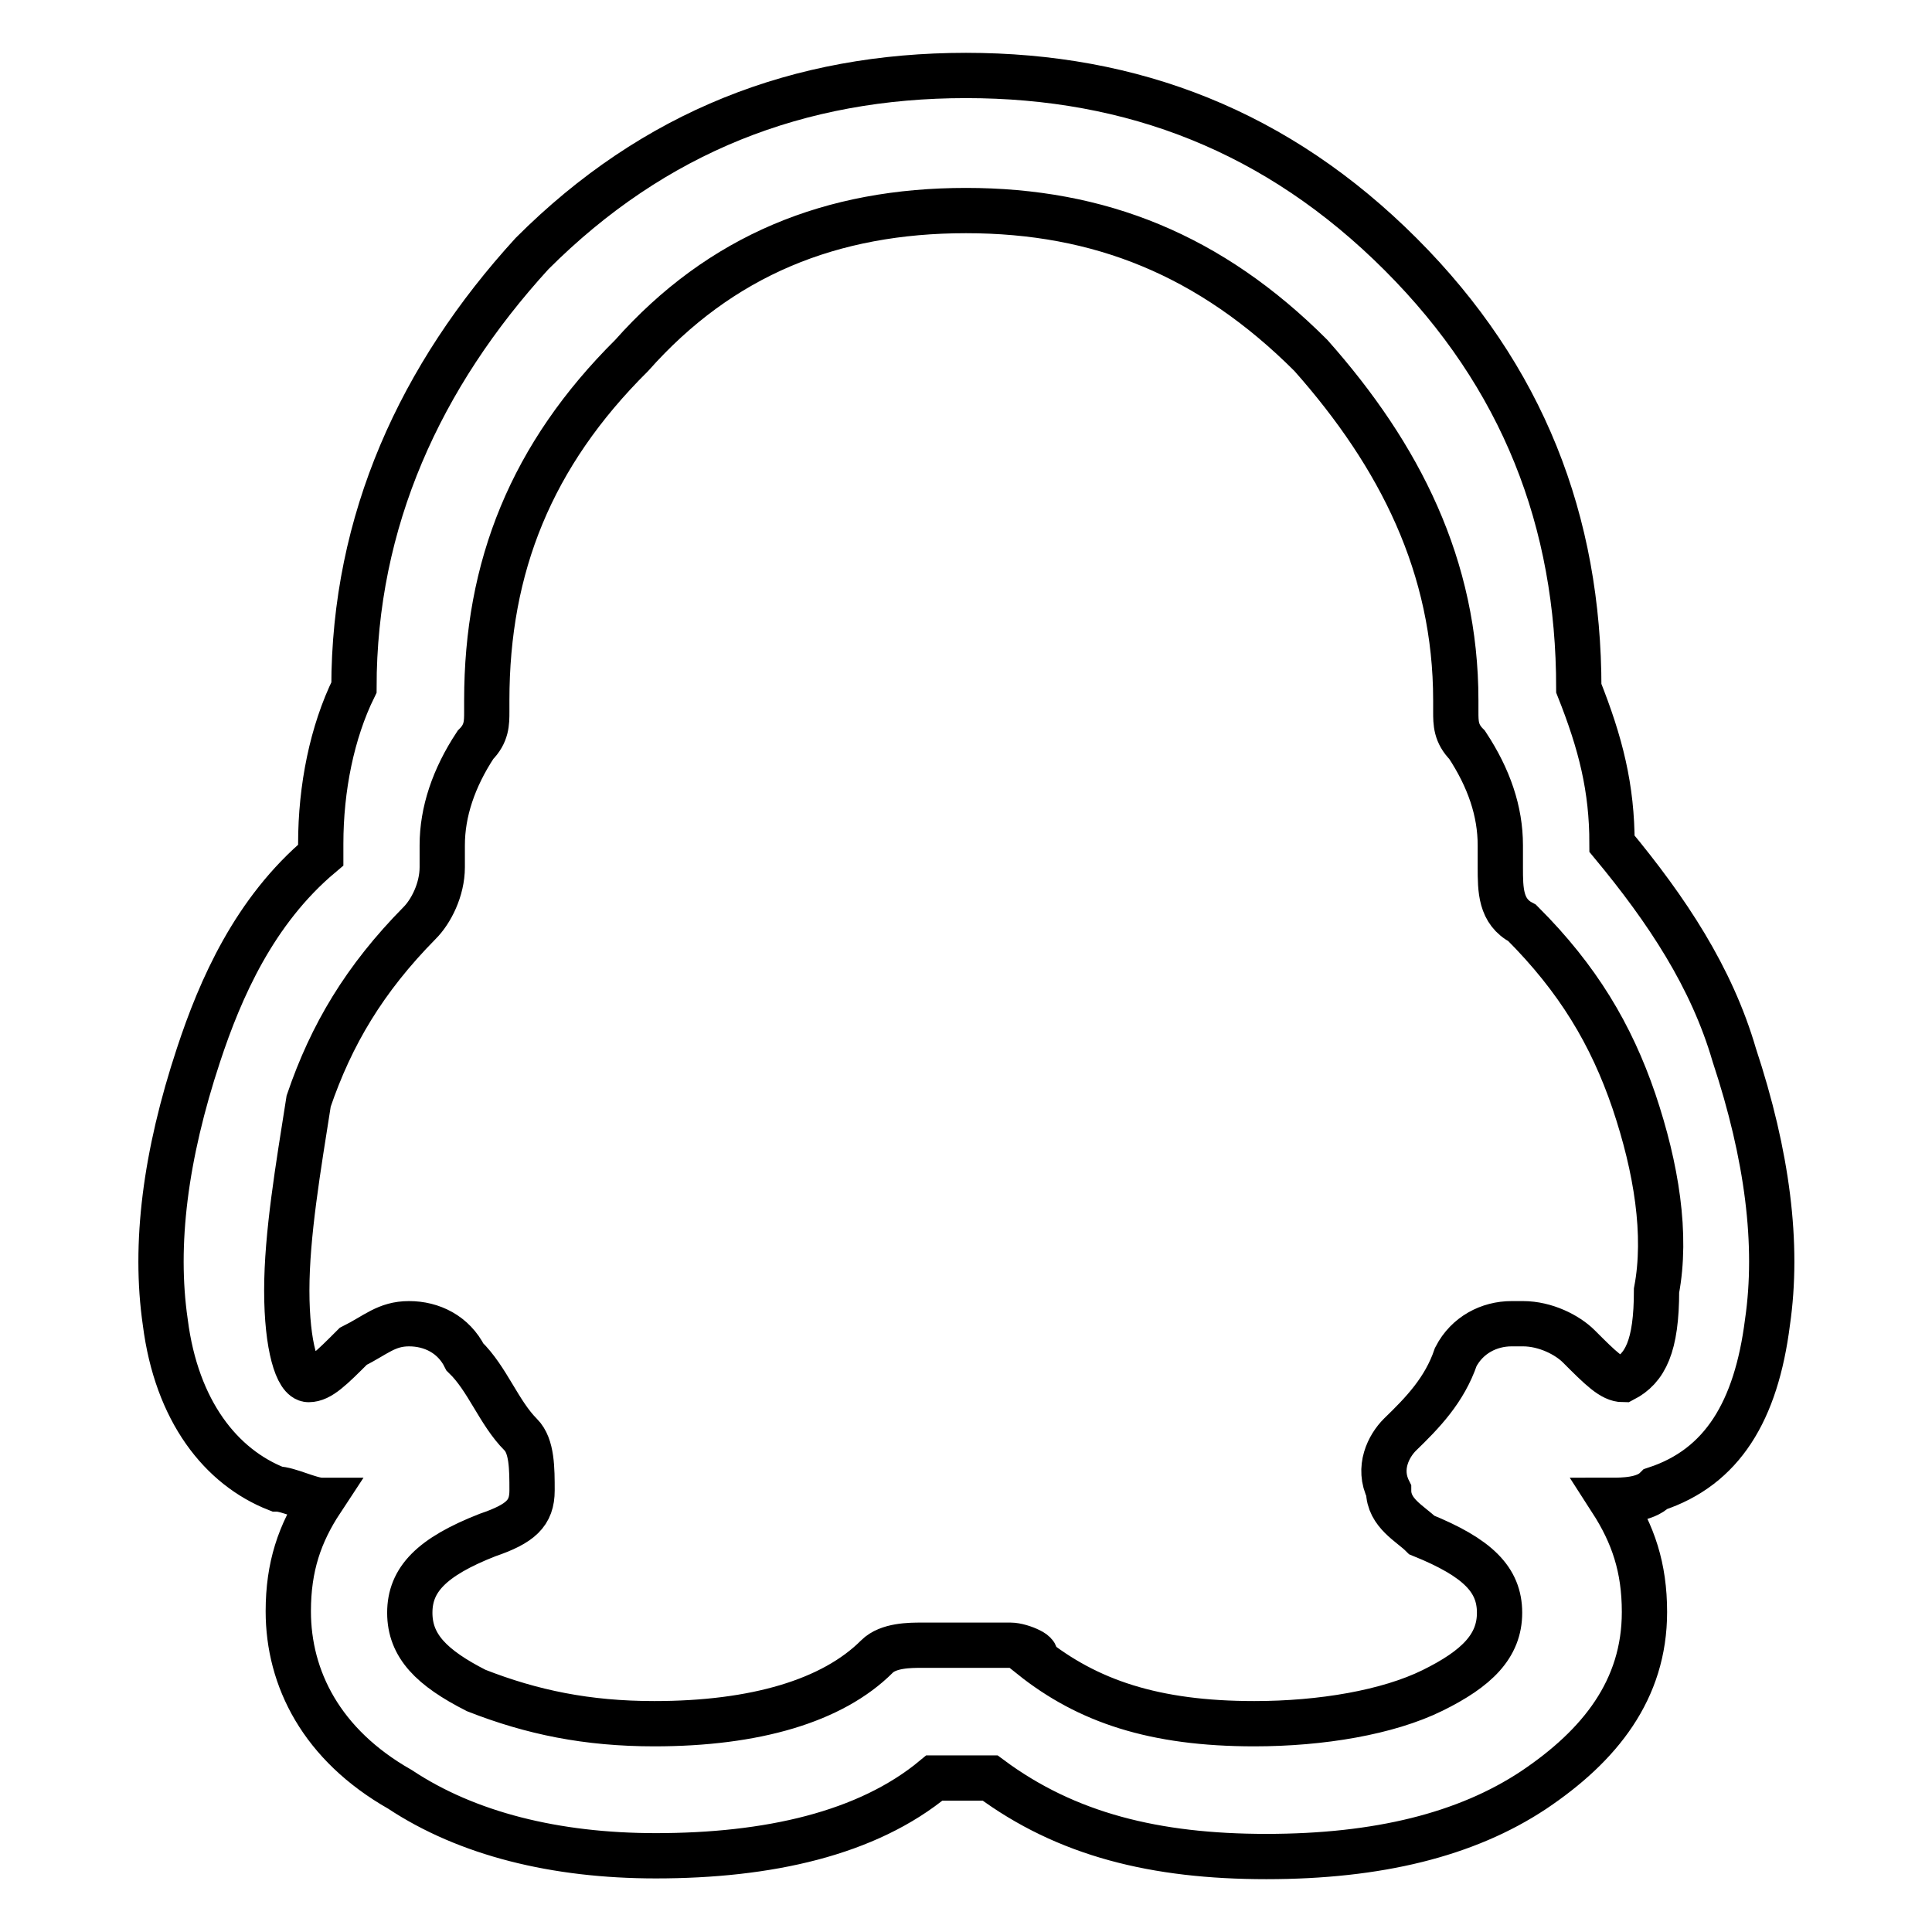<?xml version="1.0" encoding="utf-8"?>
<!-- Svg Vector Icons : http://www.onlinewebfonts.com/icon -->
<!DOCTYPE svg PUBLIC "-//W3C//DTD SVG 1.1//EN" "http://www.w3.org/Graphics/SVG/1.1/DTD/svg11.dtd">
<svg version="1.1" xmlns="http://www.w3.org/2000/svg" xmlns:xlink="http://www.w3.org/1999/xlink" x="0px" y="0px" viewBox="0 0 256 256" enable-background="new 0 0 256 256" xml:space="preserve">
<g> <path stroke-width="6" fill-opacity="0" stroke="#000000"  d="M133.9,218L133.9,218c-3,0-4.4,0-5.9,0c-1.5,0-3,0-4.4,0h-1.5c-1.5,0-4.4,0-5.9,1.5 c-5.9,5.9-16.2,8.9-29.5,8.9c-8.9,0-16.2-1.5-23.6-4.4c-5.9-3-8.8-5.9-8.8-10.3c0-4.4,2.9-7.4,10.3-10.3c4.4-1.5,5.9-2.9,5.9-5.9 c0-2.9,0-5.9-1.5-7.4c-2.9-2.9-4.4-7.4-7.4-10.3c-1.5-3-4.4-4.4-7.4-4.4l0,0c-3,0-4.4,1.5-7.4,3c-2.9,2.9-4.4,4.4-5.9,4.4l0,0 c-1.5,0-2.9-4.4-2.9-11.8c0-7.4,1.5-16.2,2.9-25.1c3-8.8,7.4-16.2,14.7-23.6c1.5-1.5,3-4.4,3-7.4c0-1.5,0-1.5,0-2.9 c0-4.4,1.5-8.9,4.4-13.3c1.5-1.5,1.5-2.9,1.5-4.4v-1.5c0-17.7,5.9-32.5,19.2-45.7c11.8-13.3,26.5-19.2,44.3-19.2 c17.7,0,32.4,5.9,45.7,19.2c11.8,13.3,19.2,28,19.2,45.7c0,0,0,0,0,1.5c0,1.5,0,2.9,1.5,4.4c2.9,4.4,4.4,8.8,4.4,13.3 c0,1.5,0,1.5,0,2.9c0,3,0,5.9,2.9,7.4c7.4,7.4,11.8,14.8,14.8,23.6c3,8.9,4.4,17.7,3,25.1c0,7.4-1.5,10.3-4.4,11.8 c-1.5,0-3-1.5-5.9-4.4c-1.5-1.5-4.4-3-7.4-3h-1.5c-3,0-5.9,1.5-7.4,4.4c-1.5,4.4-4.4,7.4-7.4,10.3c-1.5,1.5-3,4.4-1.5,7.4 c0,3,2.9,4.4,4.4,5.9c7.4,3,10.3,5.9,10.3,10.3c0,4.4-3,7.4-8.9,10.3c-5.9,2.9-14.7,4.4-23.6,4.4c-13.3,0-22.1-3-29.5-8.9 C138.3,219.4,135.4,218,133.9,218L133.9,218L133.9,218z M167.8,246c14.8,0,26.5-2.9,35.4-8.8c8.8-5.9,14.7-13.3,14.7-23.6 c0-5.9-1.5-10.3-4.4-14.8c1.5,0,4.4,0,5.9-1.5c8.8-2.9,13.3-10.3,14.8-22.1c1.5-10.3,0-22.1-4.4-35.4c-3-10.3-8.9-19.2-16.2-28l0,0 c0-7.4-1.5-13.3-4.4-20.6c0-22.1-7.4-41.3-23.6-57.5C169.3,17.4,150.1,10,128,10c-22.1,0-41.3,7.4-57.5,23.6 C55.7,49.8,46.9,69,46.9,91.1c-2.9,5.9-4.4,13.3-4.4,20.7v1.5c-8.8,7.4-13.3,17.7-16.2,26.5c-4.4,13.3-5.9,25.1-4.4,35.4 c1.5,11.8,7.4,19.2,14.8,22.1c1.5,0,4.4,1.5,5.9,1.5c-2.9,4.4-4.4,8.8-4.4,14.7c0,8.9,4.4,17.7,14.8,23.6 c8.9,5.9,20.6,8.8,33.9,8.8c14.8,0,28-2.9,36.9-10.3h7.4C141.3,243.1,153.1,246,167.8,246L167.8,246L167.8,246z"/></g>
</svg>